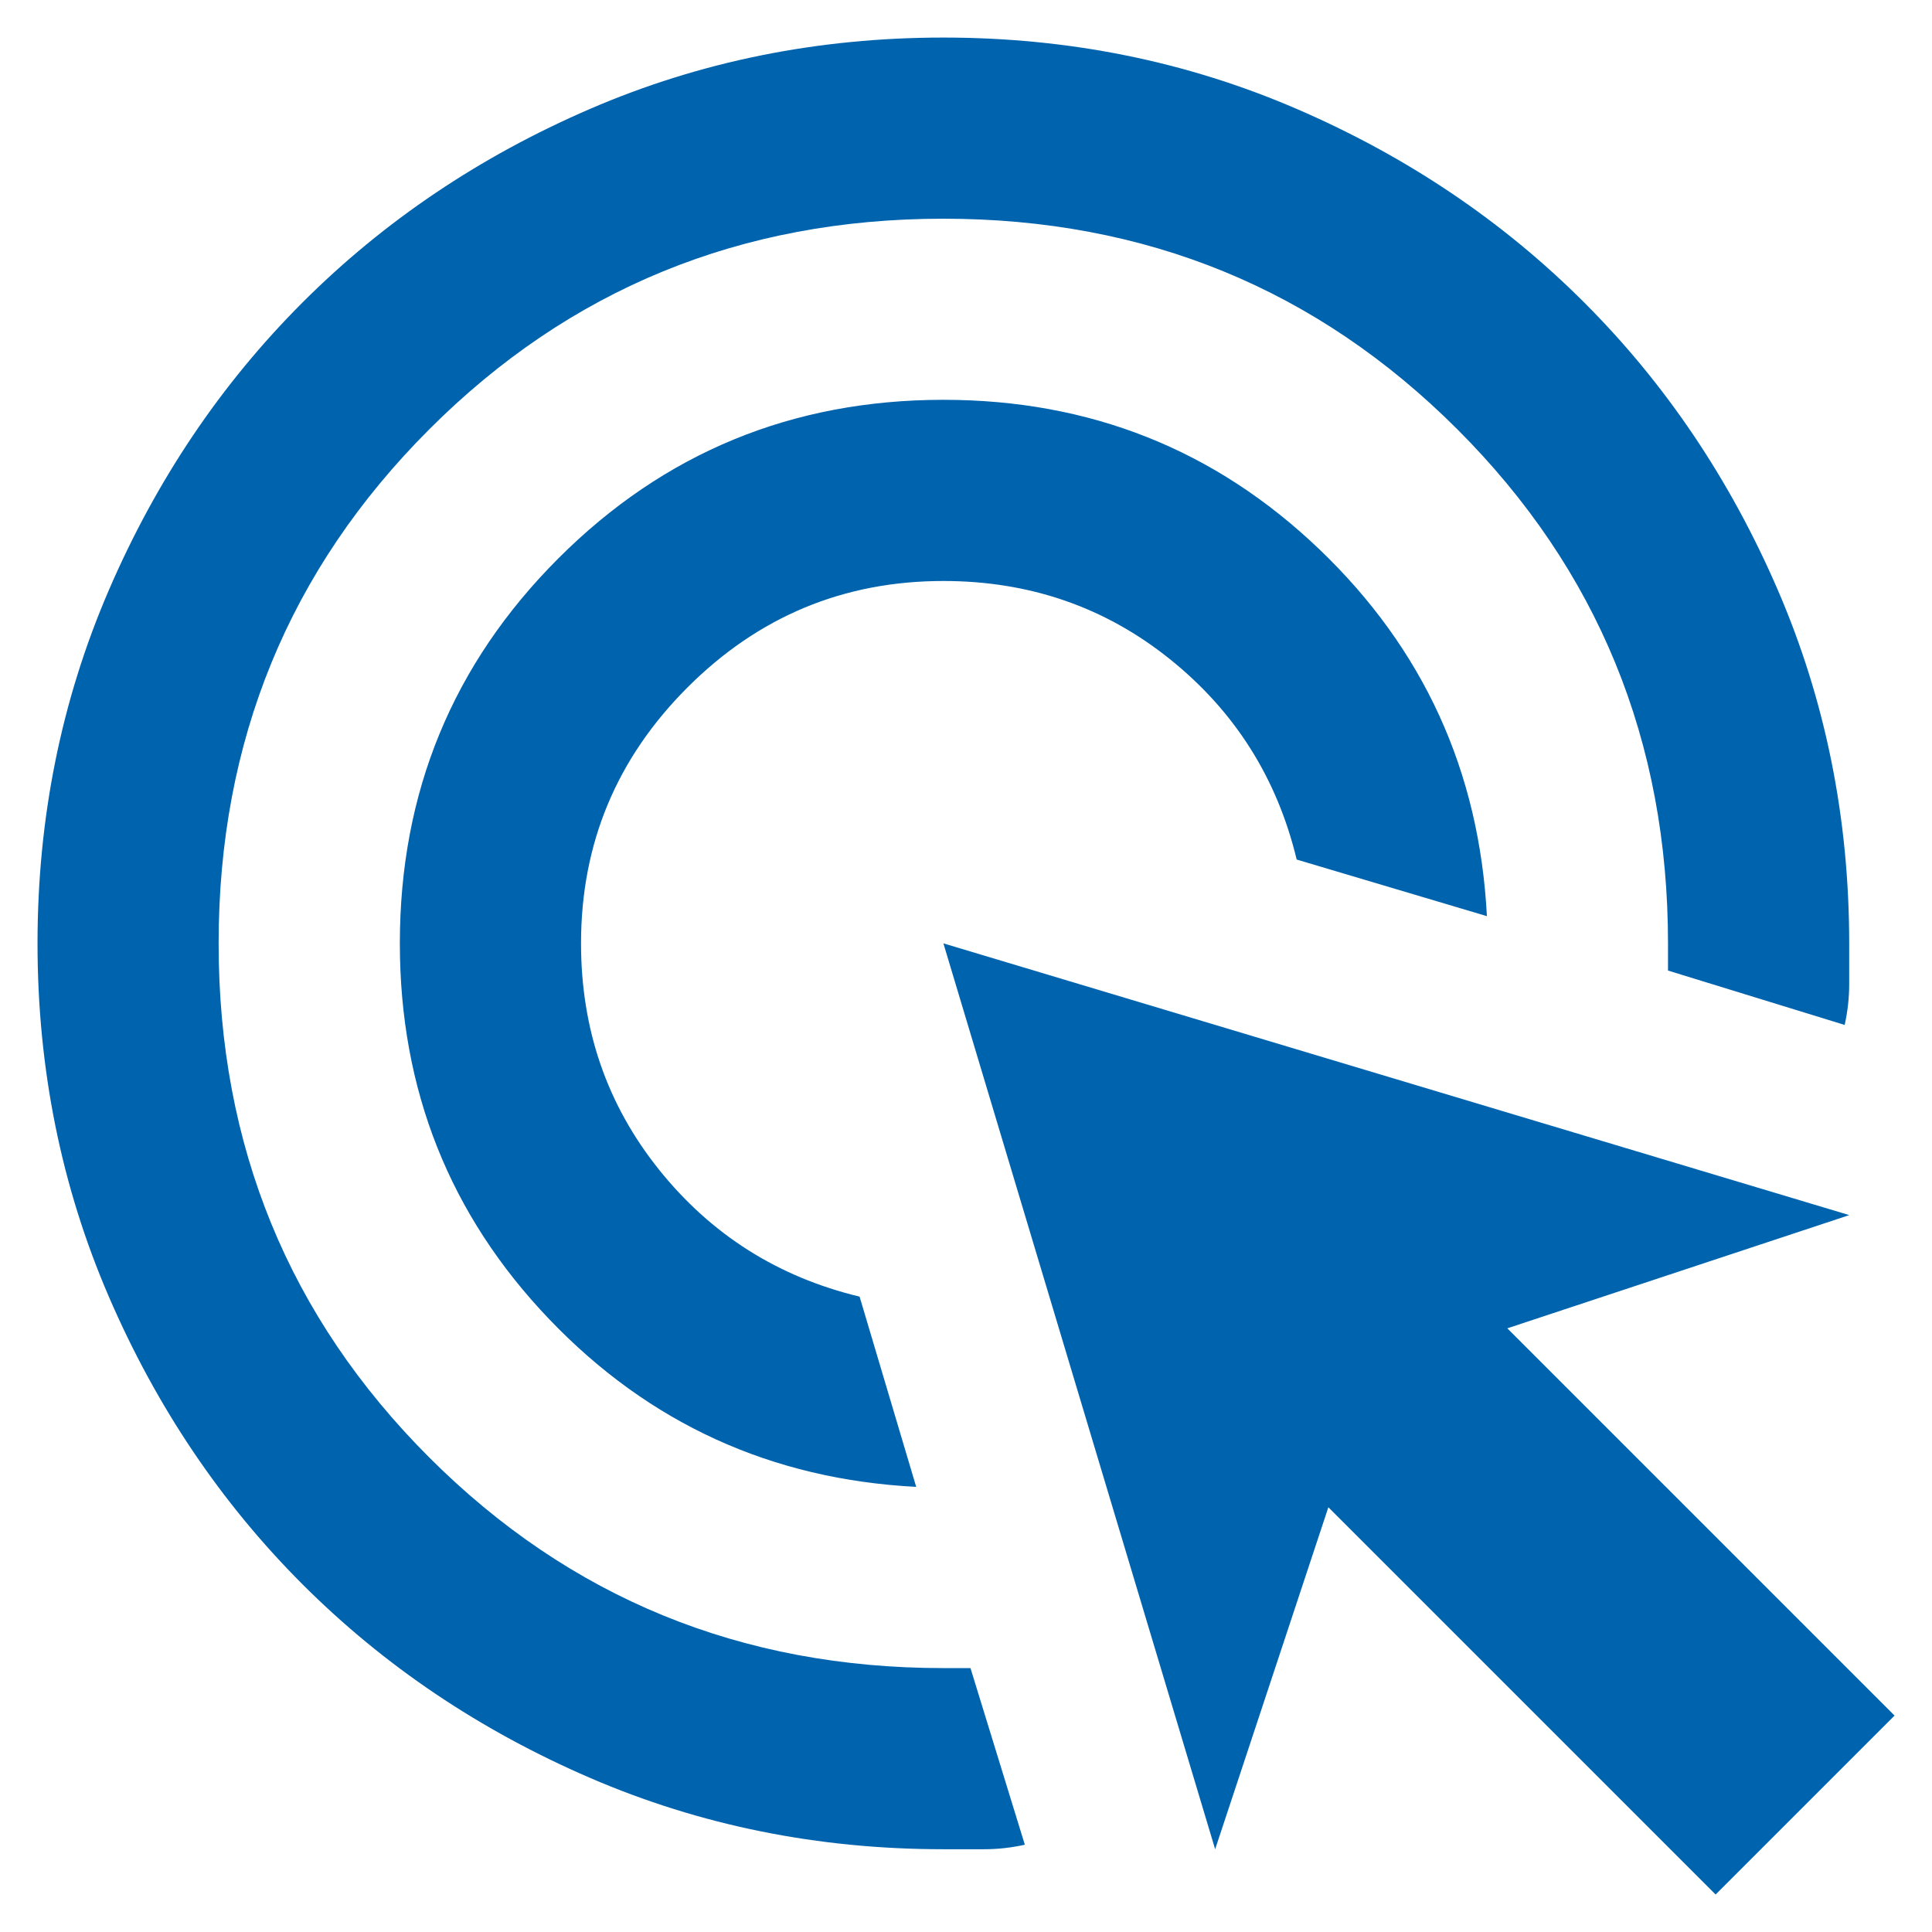 <?xml version="1.0" encoding="UTF-8"?>
<svg id="Layer_1" xmlns="http://www.w3.org/2000/svg" version="1.1" viewBox="0 0 50 50">
  <!-- Generator: Adobe Illustrator 29.8.1, SVG Export Plug-In . SVG Version: 2.1.1 Build 2)  -->
  <defs>
    <style>
      .st0 {
        fill: #0063ae;
      }
    </style>
  </defs>
  <path class="st0" d="M23.711,38.48c-3.751-.195-6.916-1.641-9.495-4.337s-3.868-5.939-3.868-9.729c0-3.907,1.368-7.229,4.103-9.964s6.056-4.103,9.964-4.103c3.79,0,7.033,1.289,9.729,3.868,2.696,2.579,4.142,5.744,4.337,9.495l-4.923-1.465c-.508-2.11-1.602-3.839-3.282-5.187s-3.634-2.022-5.861-2.022c-2.579,0-4.786.918-6.623,2.755s-2.755,4.044-2.755,6.623c0,2.227.674,4.181,2.022,5.861s3.077,2.774,5.187,3.282l1.465,4.923ZM26.524,47.741c-.352.078-.703.117-1.055.117h-1.055c-3.243,0-6.291-.615-9.143-1.846-2.852-1.231-5.333-2.901-7.443-5.011s-3.78-4.591-5.011-7.443-1.846-5.9-1.846-9.143c0-3.243.615-6.291,1.846-9.143s2.901-5.333,5.011-7.443,4.591-3.78,7.443-5.011,5.9-1.846,9.143-1.846c3.243,0,6.291.615,9.143,1.846s5.333,2.901,7.443,5.011,3.78,4.591,5.011,7.443c1.231,2.852,1.846,5.9,1.846,9.143v1.055c0,.352-.039.703-.117,1.055l-4.572-1.407v-.703c0-5.236-1.817-9.671-5.451-13.304s-8.069-5.451-13.304-5.451-9.671,1.817-13.304,5.451-5.451,8.069-5.451,13.304,1.817,9.671,5.451,13.304,8.069,5.451,13.304,5.451h.703l1.407,4.572ZM44.4,49.03l-10.022-10.022-2.93,8.85-7.033-23.444,23.444,7.033-8.85,2.93,10.022,10.022-4.63,4.63Z"/>
</svg>